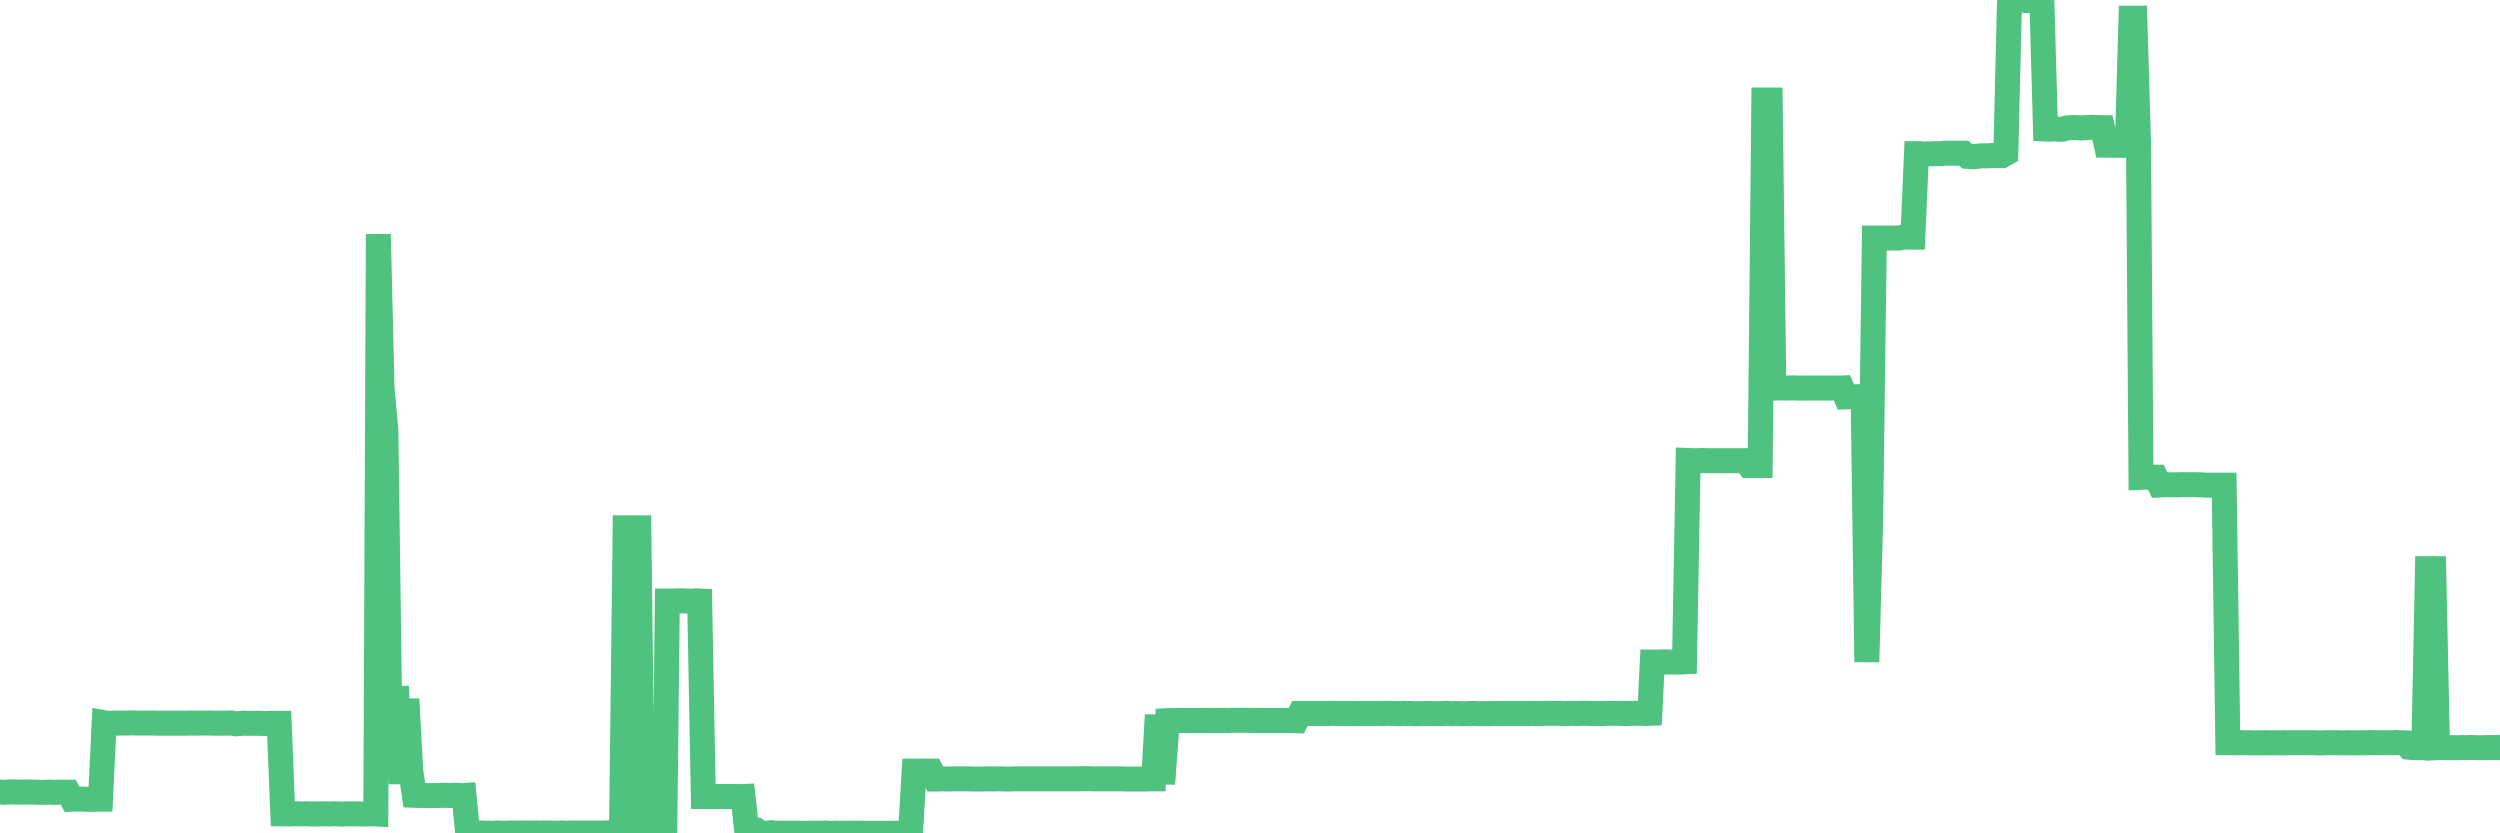 <?xml version="1.0"?><svg width="150px" height="50px" xmlns="http://www.w3.org/2000/svg" xmlns:xlink="http://www.w3.org/1999/xlink"> <polyline fill="none" stroke="#4fc280" stroke-width="1.5px" stroke-linecap="round" stroke-miterlimit="5" points="0.00,47.52 0.22,47.54 0.45,47.52 0.67,47.51 0.89,47.52 1.12,47.53 1.34,47.52 1.56,47.52 1.79,47.52 1.94,47.53 2.16,47.53 2.38,47.54 2.60,47.54 2.83,47.53 3.05,47.53 3.27,47.54 3.50,47.53 3.65,47.53 3.87,47.53 4.09,47.53 4.32,47.95 4.54,47.94 4.76,47.94 4.99,47.95 5.21,47.96 5.36,47.95 5.58,47.96 5.81,47.95 6.03,47.95 6.25,43.36 6.48,43.40 6.70,43.39 6.92,43.39 7.07,43.39 7.29,43.38 7.52,43.38 7.74,43.38 7.96,43.37 8.19,43.38 8.41,43.38 8.63,43.38 8.78,43.38 9.01,43.38 9.23,43.38 9.45,43.39 9.68,43.39 9.90,43.39 10.12,43.39 10.35,43.39 10.49,43.39 10.72,43.39 10.94,43.39 11.16,43.39 11.39,43.38 11.61,43.38 11.83,43.39 12.06,43.38 12.21,43.38 12.43,43.38 12.65,43.38 12.88,43.39 13.10,43.39 13.32,43.39 13.55,43.39 13.77,43.38 13.92,43.38 14.14,43.43 14.36,43.42 14.59,43.39 14.81,43.40 15.03,43.40 15.26,43.40 15.48,43.40 15.63,43.40 15.85,43.41 16.08,43.41 16.30,43.40 16.52,43.40 16.75,43.40 16.97,48.83 17.19,48.83 17.42,48.84 17.56,48.83 17.79,48.83 18.01,48.83 18.23,48.83 18.46,48.83 18.68,48.84 18.90,48.83 19.13,48.84 19.28,48.83 19.50,48.83 19.72,48.84 19.95,48.83 20.17,48.83 20.39,48.84 20.62,48.84 20.84,48.83 20.99,48.83 21.21,48.83 21.43,48.83 21.66,48.84 21.88,48.84 22.10,48.83 22.33,48.83 22.55,48.84 22.70,14.05 22.92,23.24 23.15,25.78 23.37,41.93 23.59,41.93 23.82,41.92 24.04,46.31 24.26,46.31 24.41,41.94 24.64,46.21 24.86,47.72 25.08,47.73 25.30,47.72 25.53,47.73 25.75,47.74 25.97,47.73 26.12,47.73 26.35,47.73 26.57,47.72 26.79,47.72 27.02,47.73 27.24,47.72 27.46,47.72 27.69,47.74 27.84,47.73 28.06,49.99 28.28,49.98 28.51,49.98 28.73,49.98 28.95,49.98 29.18,49.99 29.40,49.99 29.55,50.00 29.77,49.98 29.99,49.99 30.22,49.99 30.44,49.99 30.66,49.98 30.89,49.98 31.11,49.98 31.26,49.99 31.48,49.98 31.71,49.98 31.93,49.98 32.15,49.98 32.38,49.99 32.60,49.98 32.82,49.99 33.05,49.98 33.19,49.99 33.42,49.99 33.64,49.98 33.86,49.99 34.09,49.99 34.31,49.98 34.53,49.98 34.76,49.98 34.91,49.98 35.13,49.98 35.35,49.98 35.58,49.98 35.80,49.98 36.02,49.98 36.25,49.98 36.47,49.97 36.62,49.98 36.84,49.95 37.06,49.98 37.29,49.97 37.51,31.67 37.73,31.67 37.96,31.67 38.18,31.67 38.33,31.67 38.55,49.87 38.78,49.87 39.00,49.87 39.22,49.59 39.45,49.59 39.67,49.59 39.89,49.59 40.04,36.06 40.26,36.06 40.49,36.06 40.71,36.05 40.93,36.05 41.16,36.06 41.38,36.06 41.60,36.07 41.75,36.05 41.98,36.06 42.20,47.79 42.42,47.79 42.65,47.79 42.87,47.79 43.09,47.79 43.32,47.79 43.47,47.79 43.69,47.79 43.91,47.79 44.13,47.79 44.36,47.80 44.58,47.79 44.80,49.83 45.03,49.83 45.18,49.83 45.40,49.82 45.62,49.98 45.85,49.99 46.07,49.99 46.29,49.96 46.52,49.99 46.74,50.00 46.89,49.99 47.11,49.99 47.34,49.99 47.56,49.99 47.78,49.99 48.01,50.00 48.23,50.00 48.45,49.99 48.67,49.99 48.82,50.00 49.05,49.99 49.27,49.99 49.49,49.98 49.72,50.00 49.94,50.00 50.16,49.99 50.39,50.00 50.54,50.00 50.76,49.99 50.98,50.00 51.21,49.98 51.43,50.00 51.65,49.99 51.88,50.00 52.10,50.00 52.25,50.00 52.47,50.00 52.69,50.00 52.92,50.00 53.14,50.00 53.36,50.00 53.59,49.99 53.81,50.00 53.96,50.00 54.18,50.00 54.41,50.00 54.63,50.00 54.85,46.27 55.08,46.27 55.30,46.27 55.52,46.26 55.67,46.27 55.89,46.27 56.12,46.74 56.34,46.74 56.56,46.73 56.79,46.74 57.01,46.74 57.23,46.73 57.38,46.73 57.61,46.73 57.83,46.73 58.05,46.73 58.28,46.74 58.50,46.74 58.72,46.74 58.95,46.74 59.09,46.73 59.32,46.73 59.54,46.74 59.76,46.73 59.99,46.73 60.21,46.74 60.43,46.74 60.66,46.74 60.81,46.73 61.03,46.73 61.25,46.73 61.48,46.73 61.70,46.73 61.92,46.73 62.15,46.73 62.37,46.73 62.52,46.73 62.74,46.73 62.96,46.73 63.19,46.73 63.41,46.73 63.63,46.73 63.86,46.73 64.08,46.73 64.23,46.73 64.45,46.73 64.68,46.73 64.90,46.72 65.12,46.72 65.35,46.72 65.57,46.73 65.79,46.73 66.02,46.73 66.17,46.73 66.39,46.73 66.61,46.73 66.83,46.73 67.06,46.73 67.28,46.73 67.50,46.74 67.73,46.74 67.88,46.74 68.10,46.74 68.32,46.74 68.55,46.74 68.77,46.74 68.99,46.73 69.22,46.73 69.44,42.90 69.59,46.33 69.81,46.33 70.04,43.24 70.26,43.23 70.48,43.24 70.71,43.23 70.93,43.23 71.15,43.23 71.30,43.23 71.52,43.23 71.75,43.23 71.97,43.23 72.19,43.23 72.42,43.23 72.64,43.23 72.86,43.22 73.01,43.23 73.24,43.23 73.46,43.22 73.68,43.23 73.91,43.22 74.13,43.22 74.35,43.22 74.58,43.22 74.72,43.21 74.95,43.23 75.17,43.22 75.39,43.23 75.62,43.23 75.84,43.23 76.06,43.23 76.29,43.23 76.44,43.23 76.66,43.23 76.88,43.23 77.11,43.23 77.33,43.23 77.55,43.23 77.78,43.24 78.00,42.81 78.15,42.81 78.37,42.81 78.59,42.81 78.82,42.81 79.04,42.81 79.26,42.81 79.49,42.81 79.71,42.81 79.86,42.80 80.08,42.80 80.31,42.81 80.53,42.81 80.75,42.81 80.98,42.81 81.20,42.81 81.42,42.82 81.65,42.81 81.79,42.81 82.02,42.81 82.24,42.81 82.46,42.81 82.69,42.81 82.91,42.82 83.13,42.80 83.36,42.80 83.51,42.81 83.73,42.81 83.95,42.82 84.18,42.80 84.40,42.81 84.62,42.81 84.85,42.82 85.07,42.82 85.22,42.82 85.44,42.81 85.66,42.81 85.89,42.81 86.11,42.82 86.33,42.82 86.56,42.81 86.78,42.80 86.93,42.81 87.15,42.82 87.38,42.81 87.60,42.82 87.82,42.82 88.05,42.82 88.27,42.81 88.49,42.80 88.64,42.82 88.87,42.82 89.09,42.82 89.31,42.82 89.53,42.81 89.76,42.81 89.98,42.81 90.20,42.81 90.35,42.81 90.58,42.81 90.80,42.81 91.02,42.81 91.25,42.81 91.47,42.81 91.69,42.81 91.92,42.80 92.07,42.81 92.29,42.81 92.51,42.81 92.74,42.80 92.96,42.80 93.18,42.80 93.41,42.80 93.63,42.80 93.78,42.81 94.00,42.81 94.22,42.80 94.45,42.80 94.67,42.81 94.89,42.80 95.12,42.80 95.34,42.80 95.49,42.81 95.71,42.81 95.94,42.81 96.16,42.81 96.38,42.80 96.61,42.80 96.83,42.80 97.05,42.80 97.28,42.80 97.42,42.81 97.65,42.81 97.87,42.80 98.09,42.80 98.32,42.80 98.54,42.80 98.76,42.81 98.99,42.80 99.14,39.72 99.36,39.72 99.58,39.72 99.81,39.71 100.03,39.72 100.25,39.72 100.48,39.72 100.70,39.72 100.85,39.72 101.07,39.71 101.29,27.63 101.52,27.64 101.74,27.64 101.96,27.64 102.19,27.63 102.41,27.64 102.56,27.64 102.78,27.64 103.01,27.64 103.23,27.64 103.45,27.64 103.68,27.64 103.90,27.64 104.12,27.64 104.27,27.64 104.49,27.64 104.72,27.64 104.94,27.93 105.16,27.93 105.39,27.93 105.61,27.93 105.83,6.00 105.98,6.00 106.21,6.00 106.43,23.29 106.65,23.27 106.88,23.28 107.10,23.28 107.32,23.28 107.55,23.27 107.70,23.28 107.92,23.28 108.14,23.29 108.36,23.28 108.59,23.28 108.81,23.28 109.03,23.28 109.26,23.28 109.41,23.28 109.63,23.28 109.85,23.28 110.08,23.28 110.30,23.29 110.52,23.28 110.75,23.81 110.97,23.80 111.12,23.81 111.34,23.81 111.57,23.80 111.79,23.80 112.01,39.72 112.24,31.13 112.46,14.28 112.68,14.28 112.90,14.28 113.05,14.28 113.28,14.28 113.50,14.28 113.72,14.28 113.95,14.28 114.17,14.23 114.39,14.22 114.62,14.23 114.77,14.23 114.99,9.22 115.21,9.22 115.44,9.25 115.66,9.23 115.88,9.23 116.11,9.22 116.33,9.22 116.48,9.22 116.70,9.19 116.92,9.19 117.15,9.19 117.37,9.19 117.59,9.19 117.82,9.19 118.04,9.38 118.19,9.39 118.41,9.40 118.64,9.38 118.86,9.35 119.08,9.35 119.31,9.35 119.53,9.33 119.75,9.34 119.90,9.33 120.12,9.34 120.35,9.21 120.57,0.08 120.79,0.01 121.02,0.01 121.24,0.00 121.46,0.02 121.61,0.04 121.84,0.00 122.06,0.02 122.28,0.02 122.51,0.02 122.73,7.74 122.95,7.75 123.18,7.74 123.32,7.73 123.55,7.76 123.77,7.75 123.99,7.68 124.22,7.66 124.44,7.65 124.66,7.66 124.89,7.68 125.04,7.66 125.26,7.65 125.48,7.64 125.71,7.65 125.93,7.66 126.15,7.66 126.38,8.71 126.60,8.71 126.75,8.72 126.97,8.72 127.19,8.72 127.42,8.72 127.64,8.71 127.86,1.09 128.09,1.09 128.31,8.57 128.46,28.64 128.68,28.63 128.91,28.63 129.13,28.63 129.35,28.63 129.58,29.10 129.80,29.09 130.02,29.08 130.25,29.09 130.40,29.09 130.62,29.09 130.84,29.08 131.06,29.08 131.29,29.08 131.51,29.08 131.73,29.08 131.96,29.09 132.11,29.09 132.33,29.11 132.55,29.11 132.78,29.11 133.00,29.11 133.22,29.11 133.45,29.11 133.67,44.56 133.82,44.56 134.04,44.56 134.27,44.57 134.49,44.56 134.71,44.56 134.94,44.56 135.16,44.57 135.38,44.57 135.53,44.57 135.75,44.57 135.98,44.56 136.20,44.57 136.42,44.57 136.65,44.56 136.87,44.57 137.09,44.56 137.24,44.57 137.47,44.56 137.69,44.56 137.91,44.56 138.14,44.56 138.36,44.56 138.58,44.56 138.81,44.56 138.95,44.57 139.18,44.57 139.40,44.57 139.62,44.56 139.85,44.56 140.07,44.56 140.29,44.56 140.52,44.57 140.67,44.57 140.89,44.56 141.11,44.57 141.34,44.57 141.56,44.57 141.78,44.56 142.01,44.57 142.23,44.55 142.38,44.56 142.60,44.56 142.82,44.56 143.05,44.56 143.27,44.56 143.49,44.57 143.72,44.55 143.94,44.57 144.09,44.56 144.31,44.57 144.54,44.83 144.76,44.85 144.98,44.86 145.21,44.86 145.43,44.86 145.65,34.12 145.88,34.12 146.02,34.12 146.25,44.86 146.47,44.85 146.69,44.86 146.92,44.86 147.14,44.86 147.36,44.86 147.59,44.86 147.74,44.85 147.96,44.86 148.18,44.85 148.41,44.85 148.63,44.86 148.85,44.86 149.08,44.86 149.30,44.85 149.45,44.86 149.67,44.85 149.89,44.86 150.00,44.84 "/></svg>